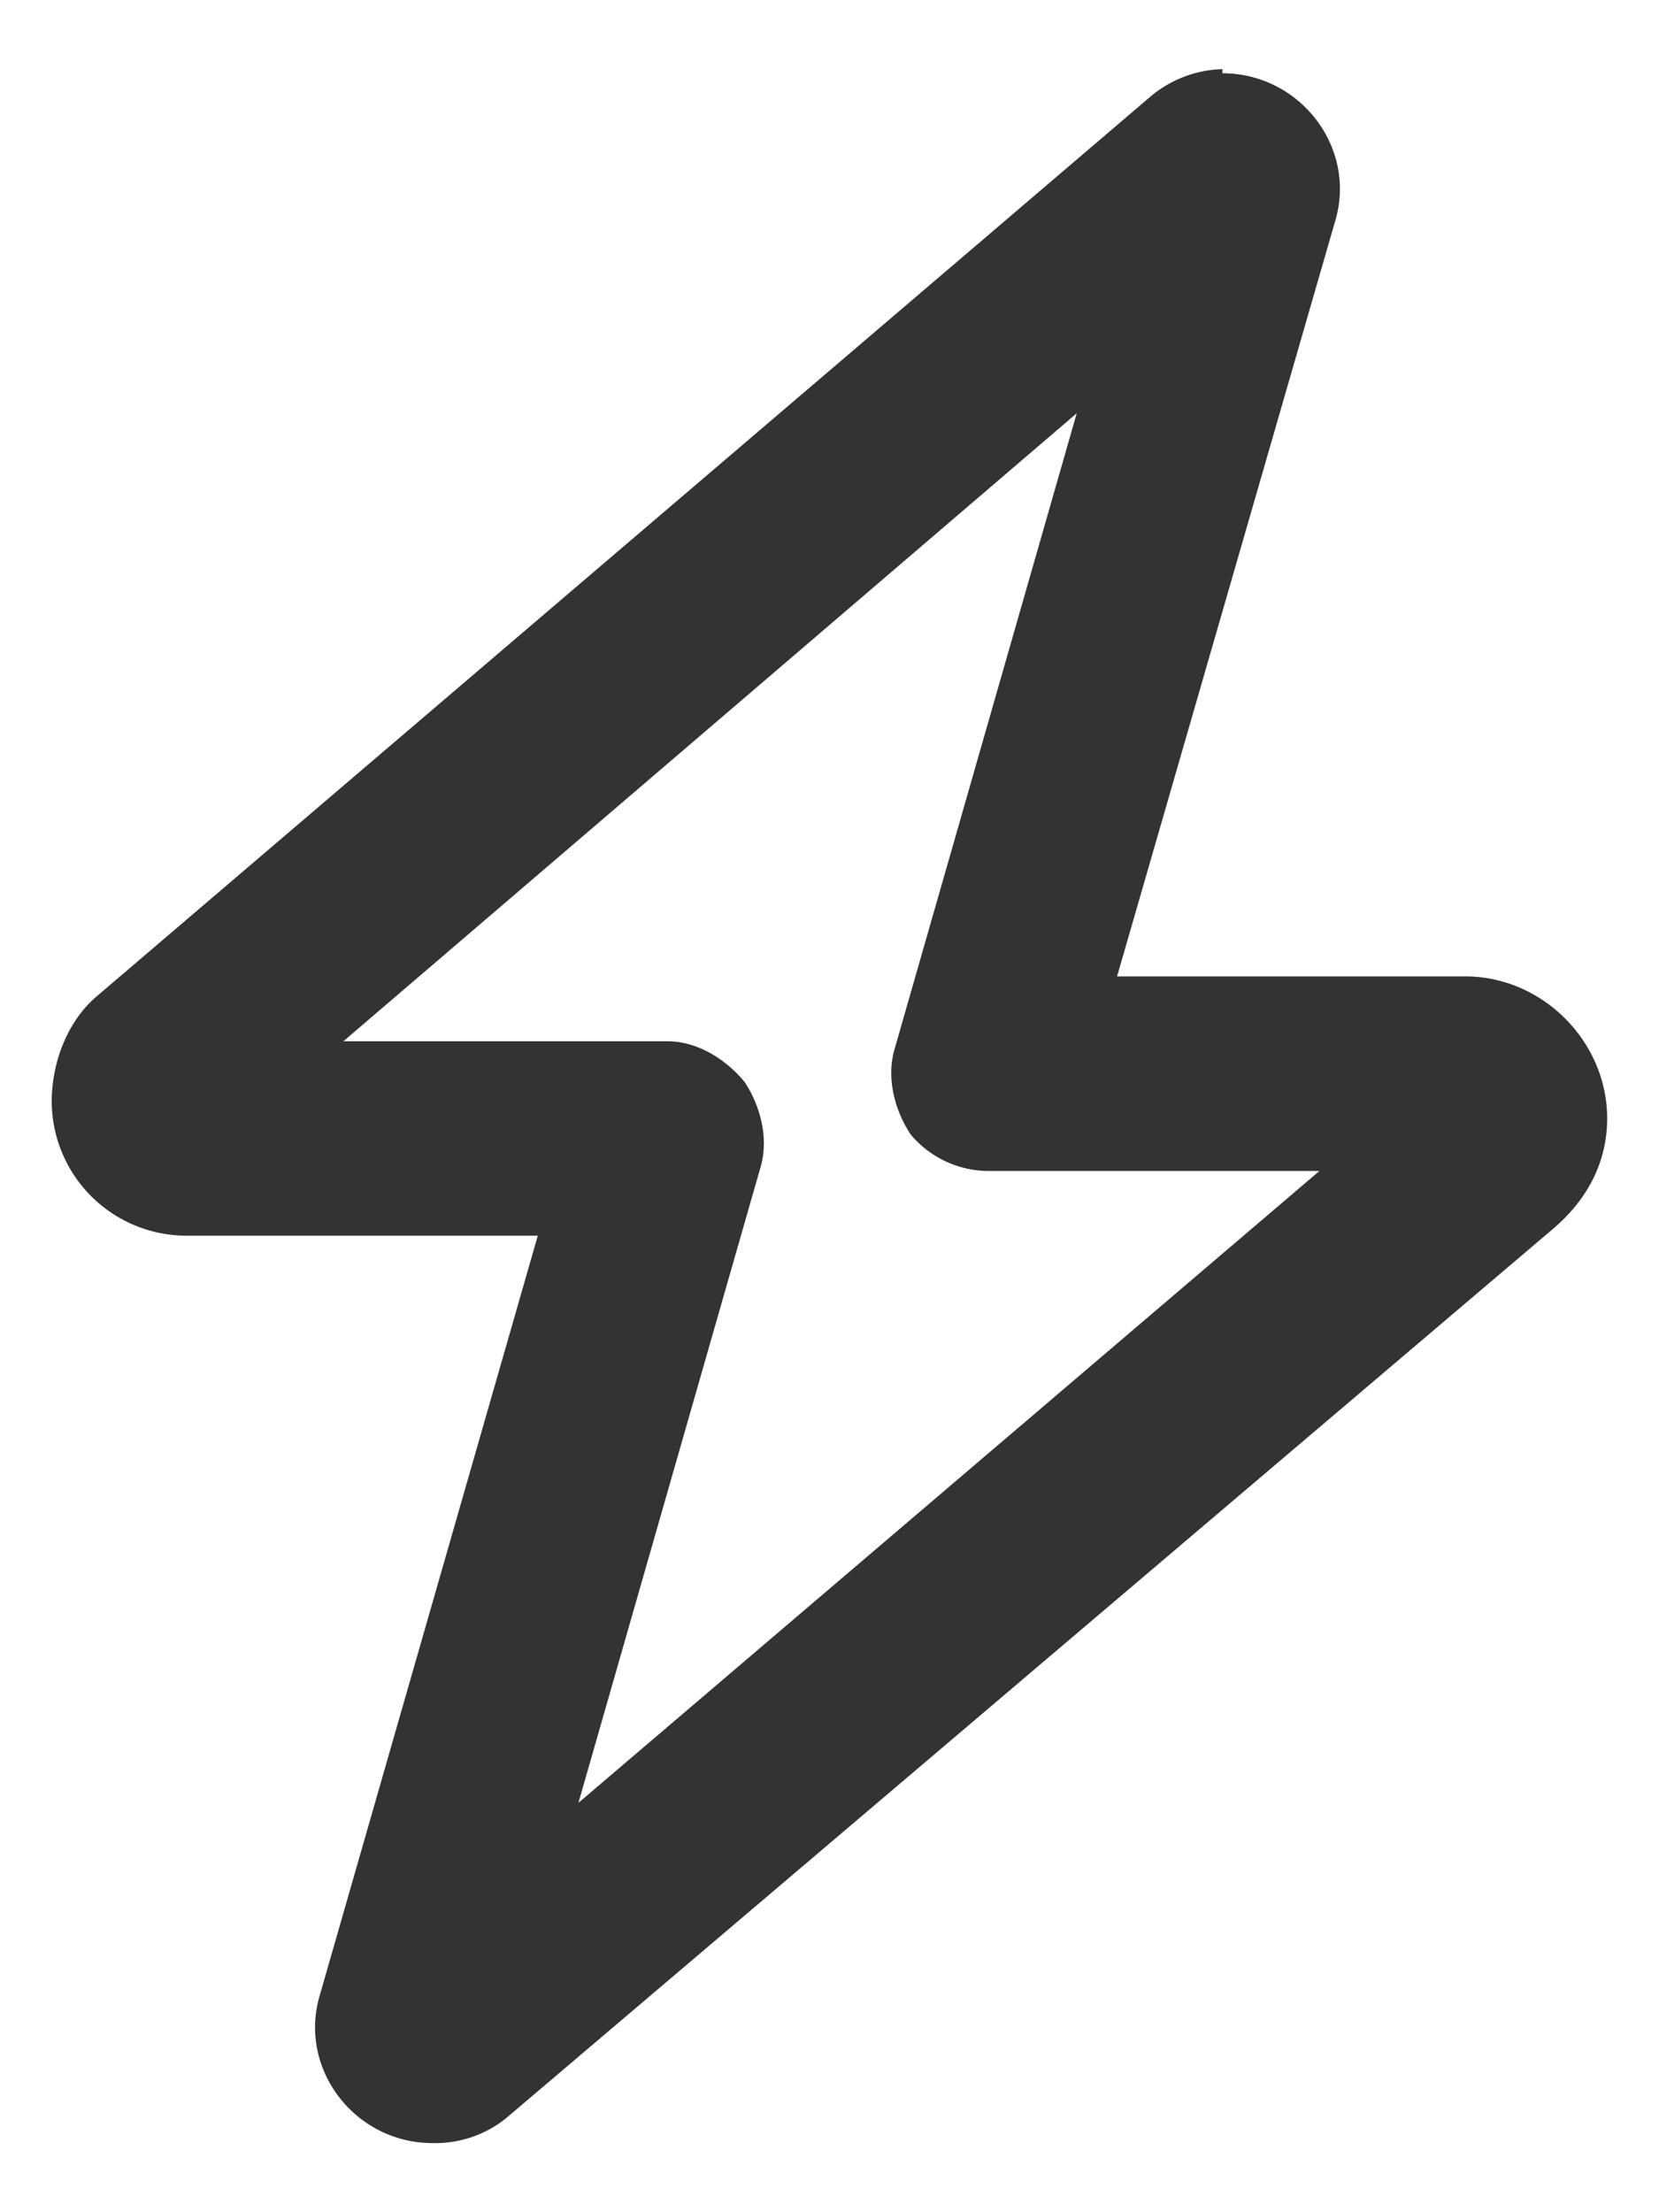 <svg width="12" height="16" viewBox="0 0 12 16" fill="none" xmlns="http://www.w3.org/2000/svg"><path d="M8.842.53c.556 0 .967.527.82 1.054L8.08 7.062h2.52c.556 0 1.025.47 1.025 1.026 0 .322-.146.586-.38.79l-7.589 6.446a.818.818 0 0 1-.527.176c-.557 0-.967-.527-.82-1.055L3.89 8.937H1.34a.975.975 0 0 1-.966-.966c0-.293.117-.586.322-.762L8.314.705A.842.842 0 0 1 8.842.5v.03ZM7.787 2.99 2.484 7.531h2.344c.205 0 .41.117.557.293.117.176.176.41.117.615l-1.318 4.6 5.36-4.57H7.173a.738.738 0 0 1-.586-.264c-.117-.176-.176-.41-.117-.615l1.318-4.6Z" fill="#333"/></svg>